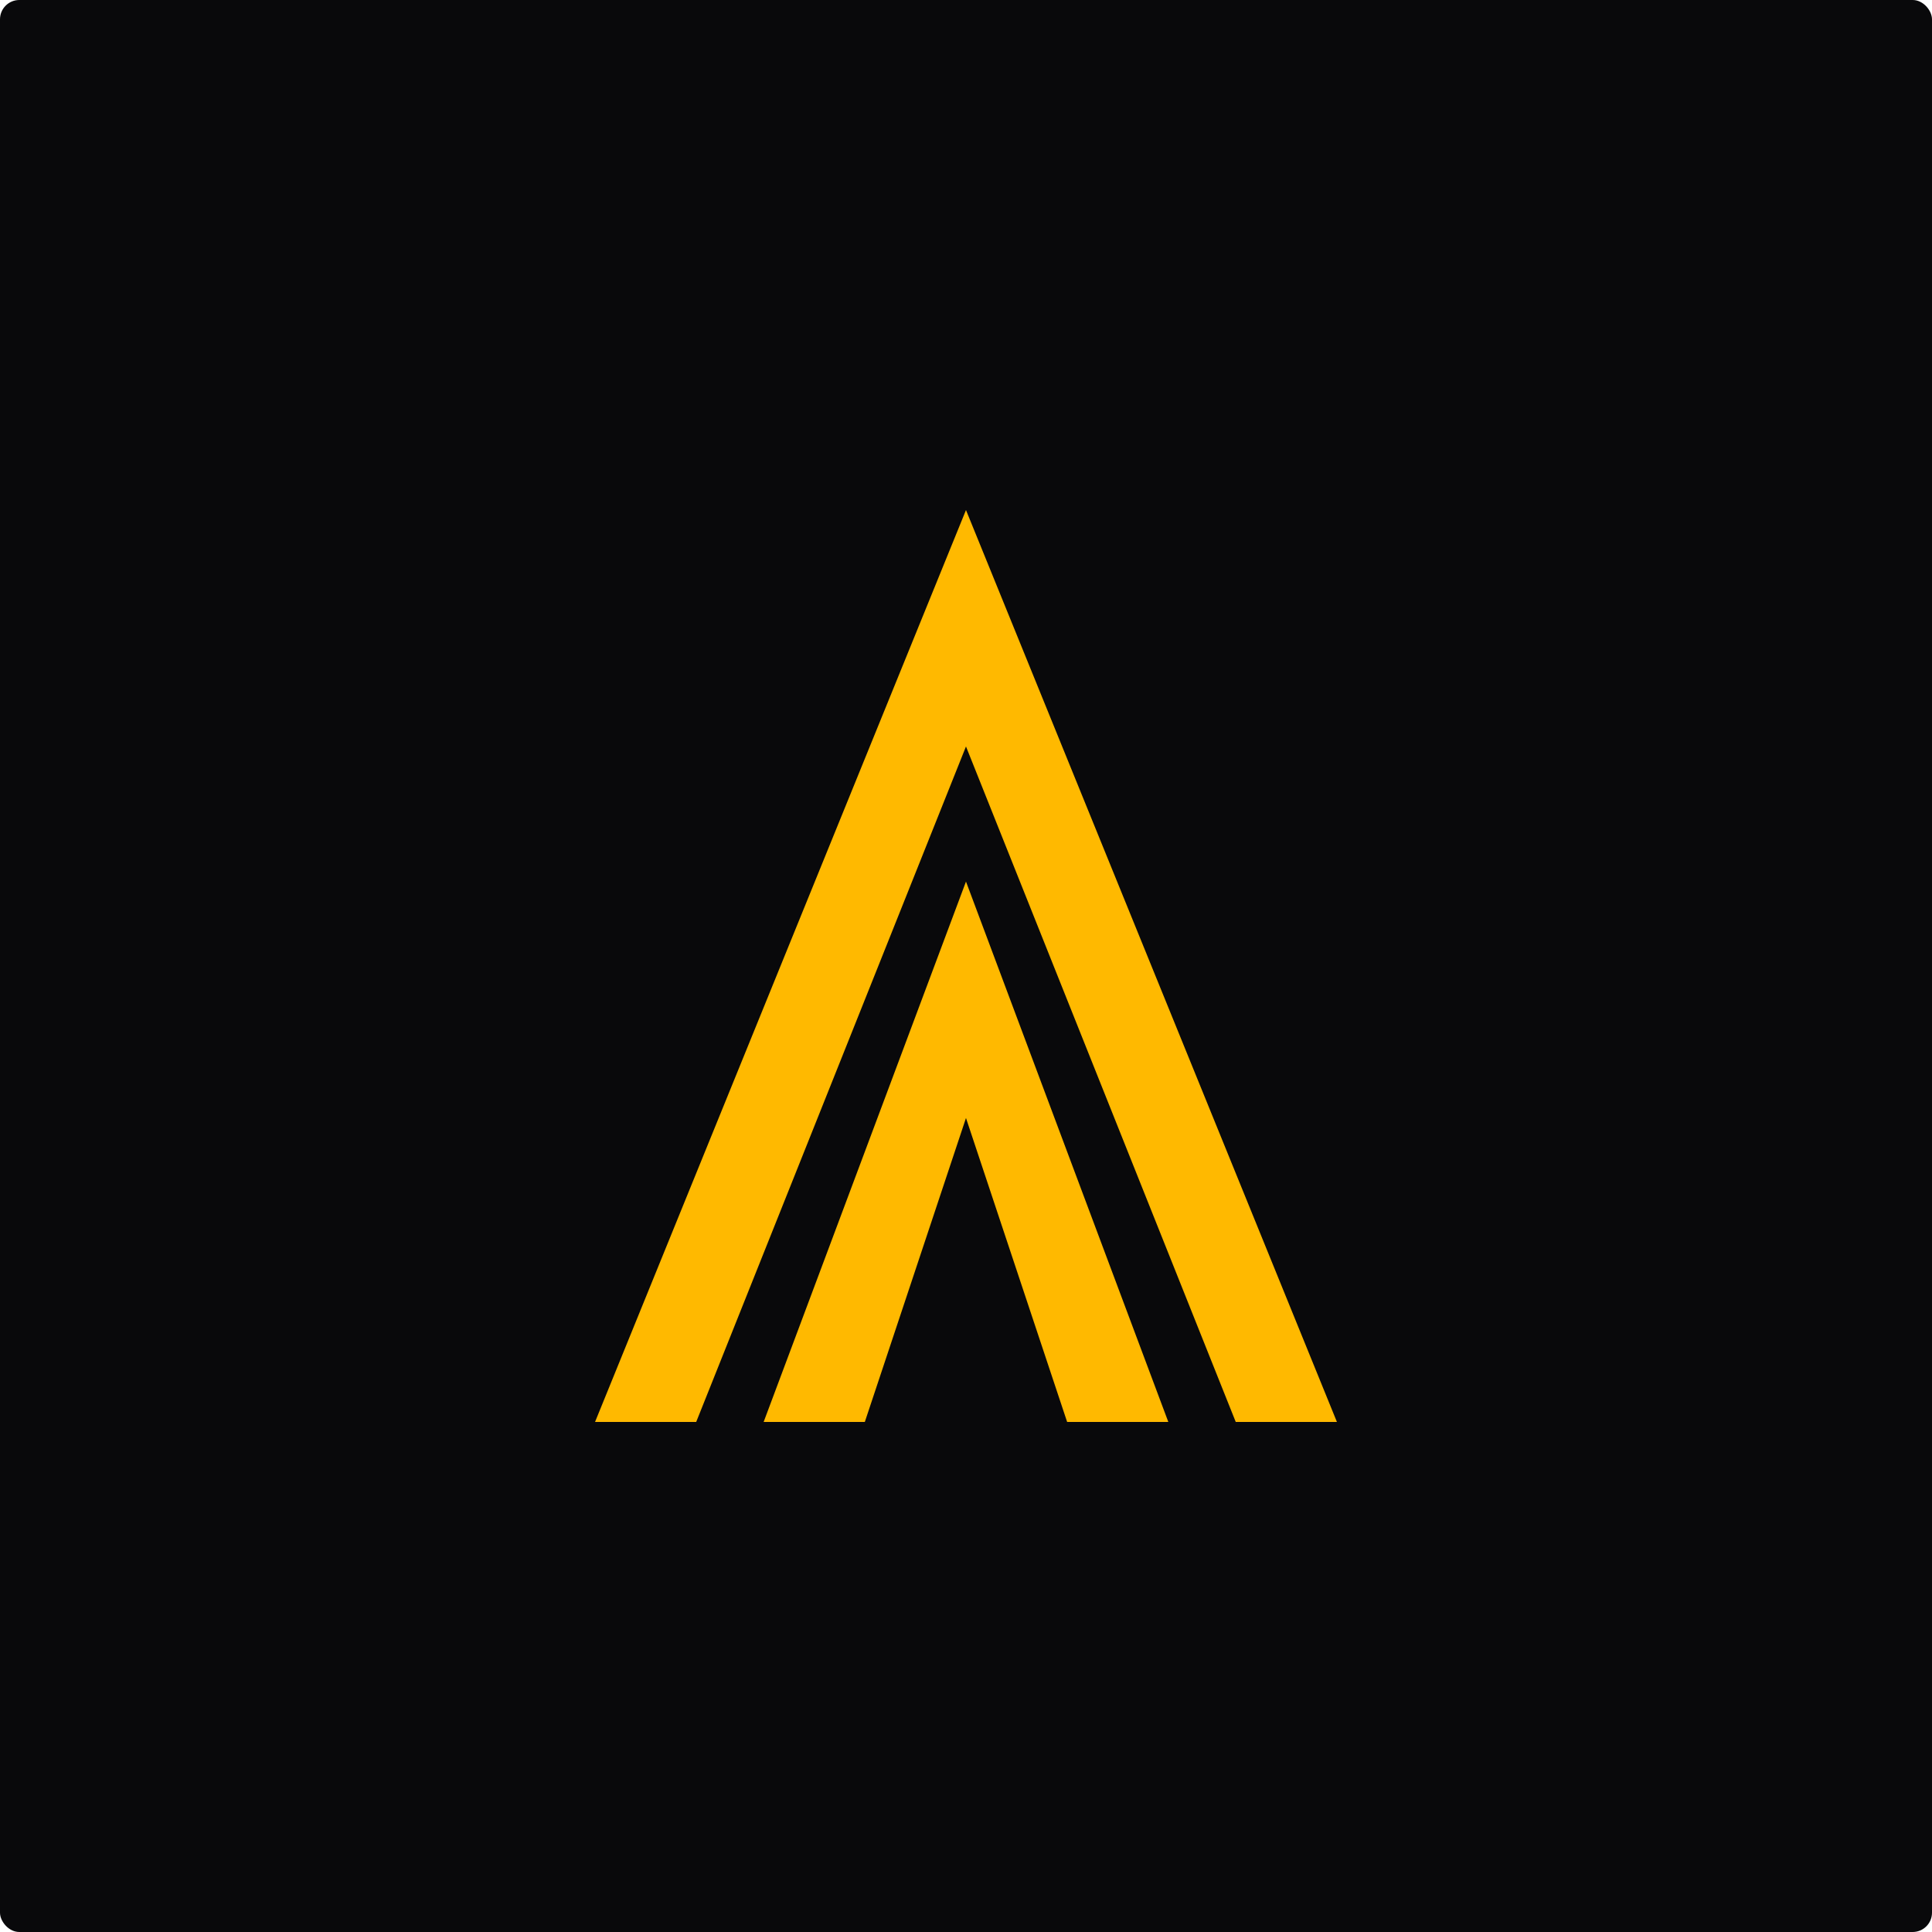 <svg width="100" height="100" viewBox="0 0 100 100" fill="none" xmlns="http://www.w3.org/2000/svg">
<rect width="100" height="100" rx="1" fill="#09090B"/>
<path d="M49.999 38.637L36.035 73.6H30.799L49.999 26.4L69.199 73.6H63.962L49.999 38.637Z" fill="#FFB900"/>
<path d="M49.999 57.867L44.763 73.6H39.526L49.999 45.63L60.472 73.6H55.235L49.999 57.867Z" fill="#FFB900"/>
</svg>
